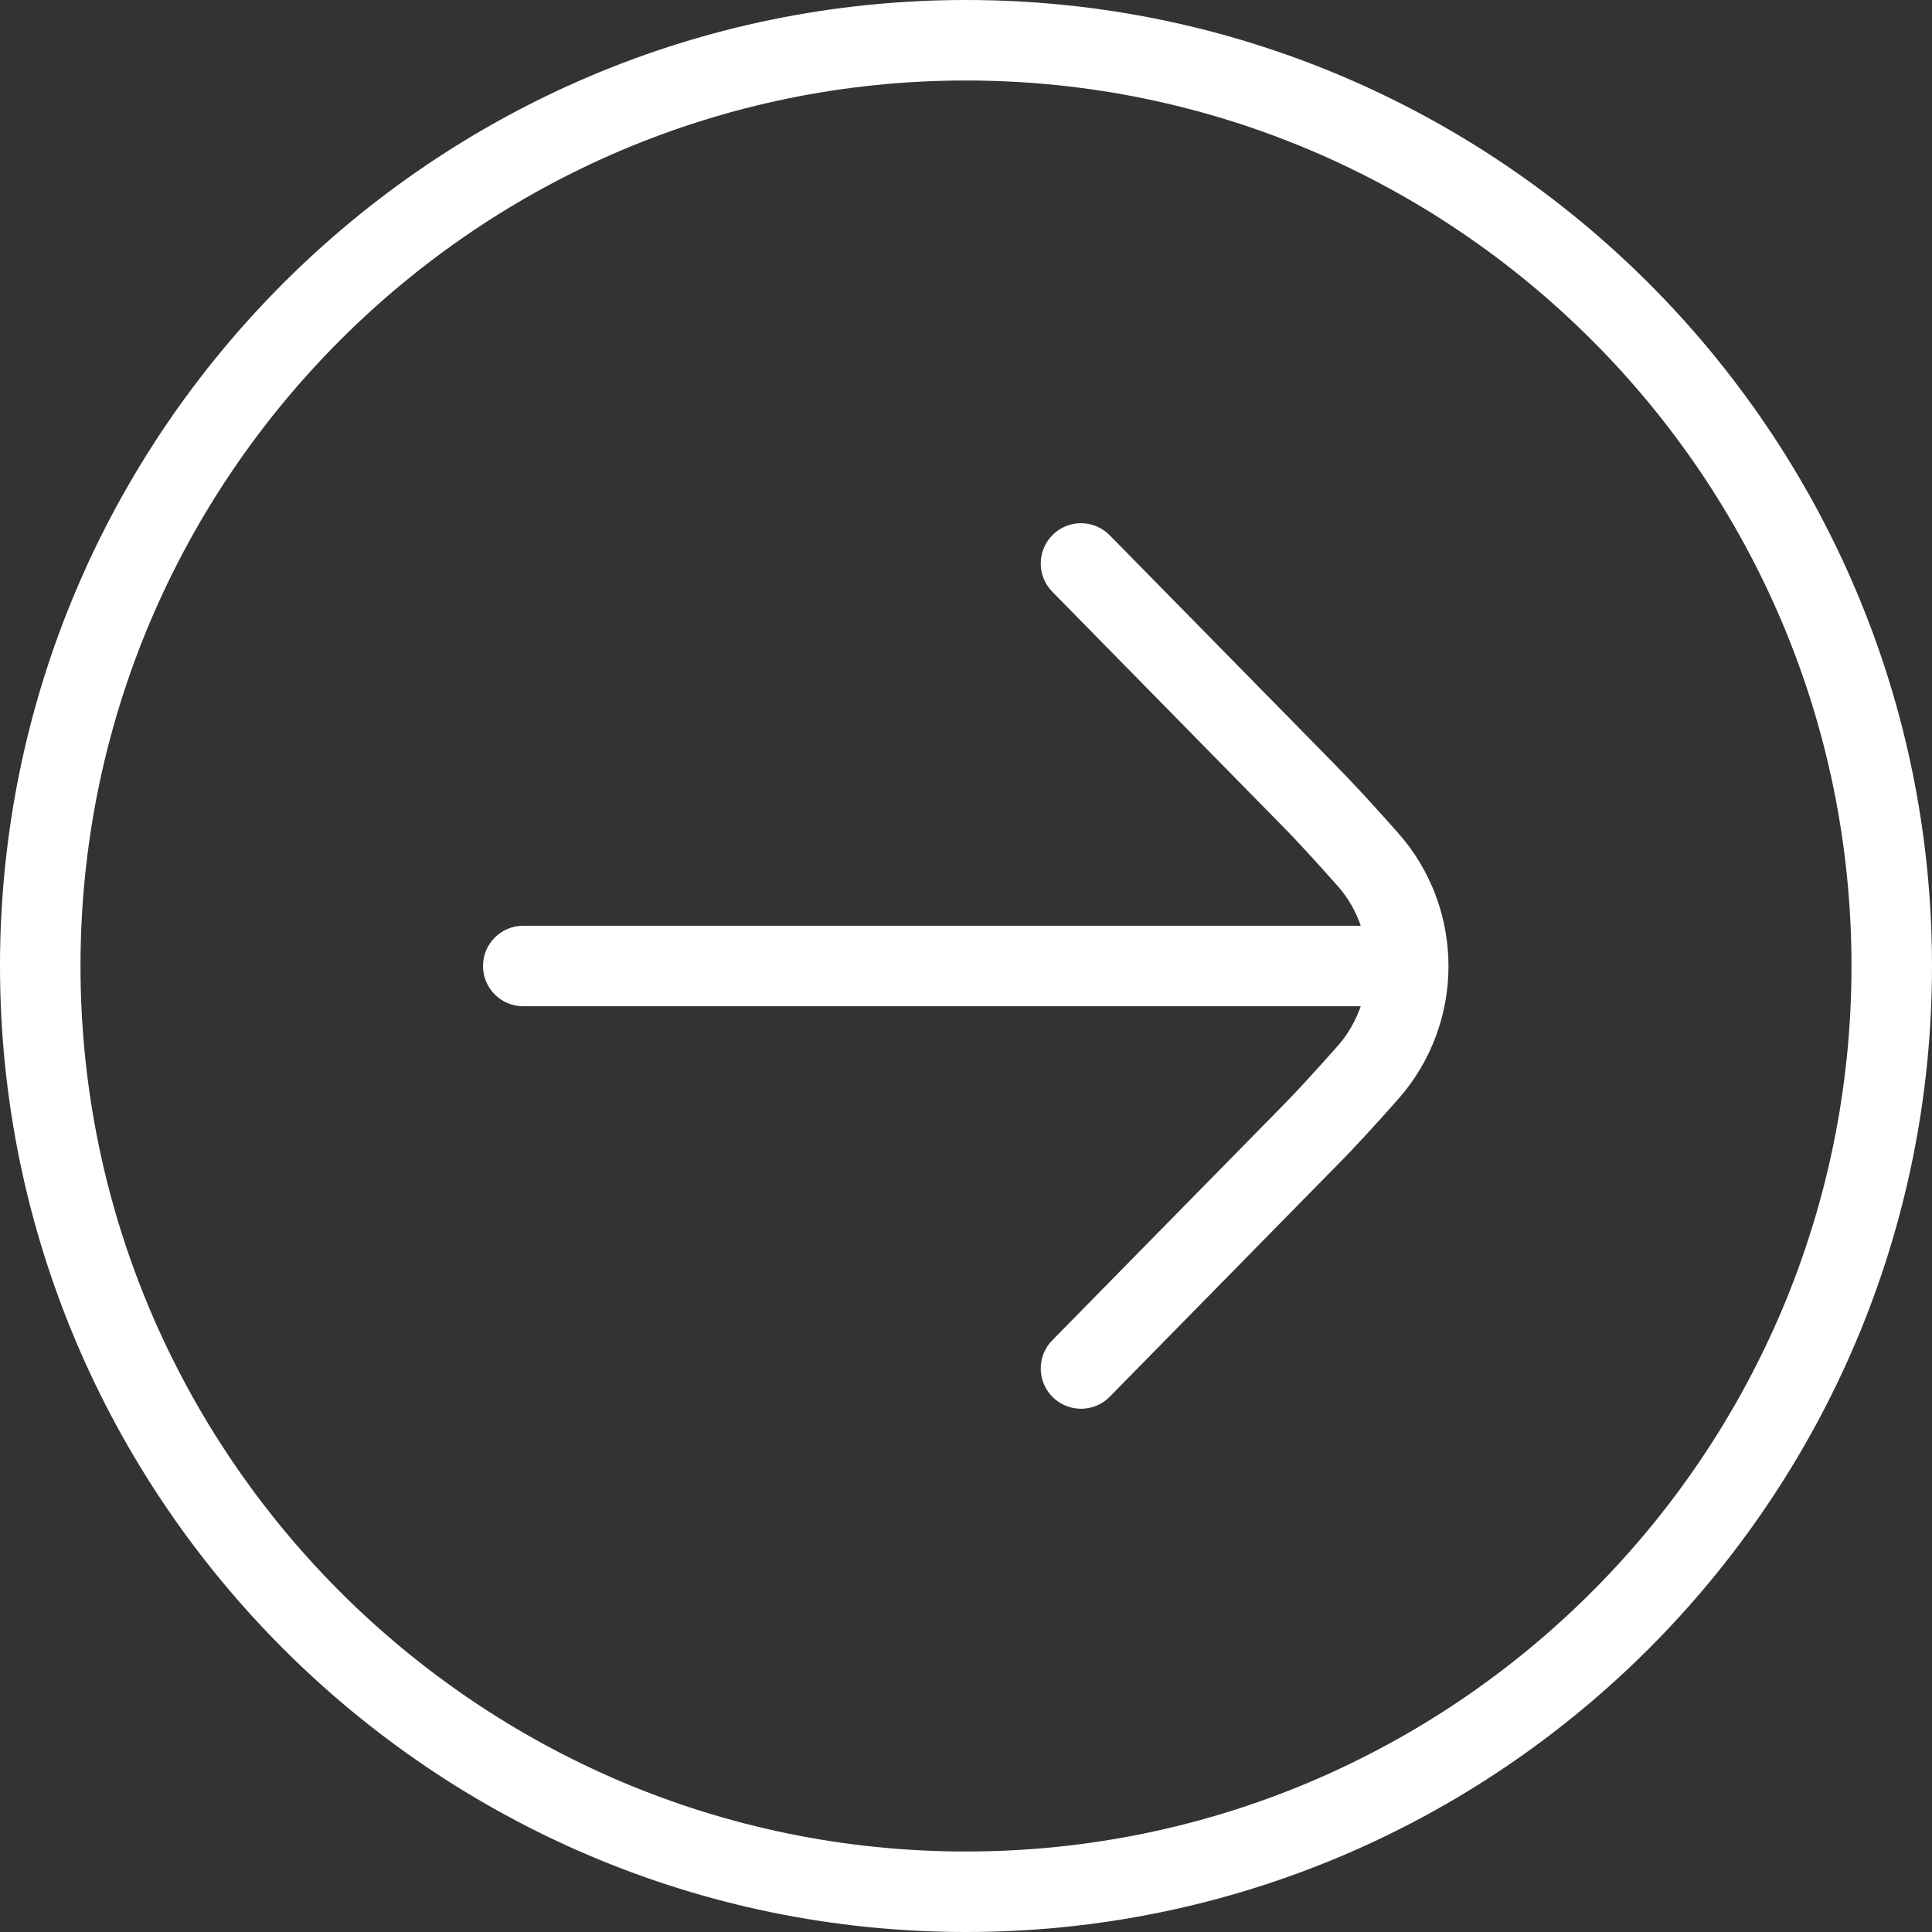 <svg xmlns="http://www.w3.org/2000/svg" width="42" height="42" viewBox="0 0 42 42" fill="none">
<rect x="0" y="0" width="42" height="42" fill="#333333" stroke="none"/>
<path d="M21 0C9.42 0 0 9.42 0 21C0 32.58 9.42 42 21 42C32.58 42 42 32.58 42 21C42 9.42 32.58 0 21 0ZM21 40.25C10.386 40.25 1.75 31.614 1.75 21C1.75 10.386 10.386 1.75 21 1.75C31.614 1.75 40.25 10.386 40.25 21C40.25 31.614 31.614 40.25 21 40.25Z" fill="white"/>
<path d="M29.073 16.674L24.124 11.636C23.784 11.291 23.231 11.286 22.887 11.625C22.542 11.965 22.537 12.518 22.876 12.864L27.83 17.908C28.157 18.235 28.614 18.736 29.081 19.262C29.311 19.521 29.474 19.815 29.582 20.125H11.375C10.892 20.125 10.5 20.517 10.5 21C10.5 21.483 10.892 21.875 11.375 21.875H29.582C29.472 22.185 29.311 22.479 29.08 22.738C28.614 23.265 28.157 23.765 27.825 24.098L22.876 29.136C22.537 29.481 22.542 30.035 22.887 30.375C23.058 30.541 23.279 30.625 23.501 30.625C23.727 30.625 23.954 30.538 24.124 30.364L29.067 25.331C29.414 24.985 29.899 24.456 30.39 23.9C31.855 22.248 31.855 19.756 30.39 18.104C29.897 17.547 29.412 17.017 29.073 16.678V16.674Z" fill="white"/>
</svg>